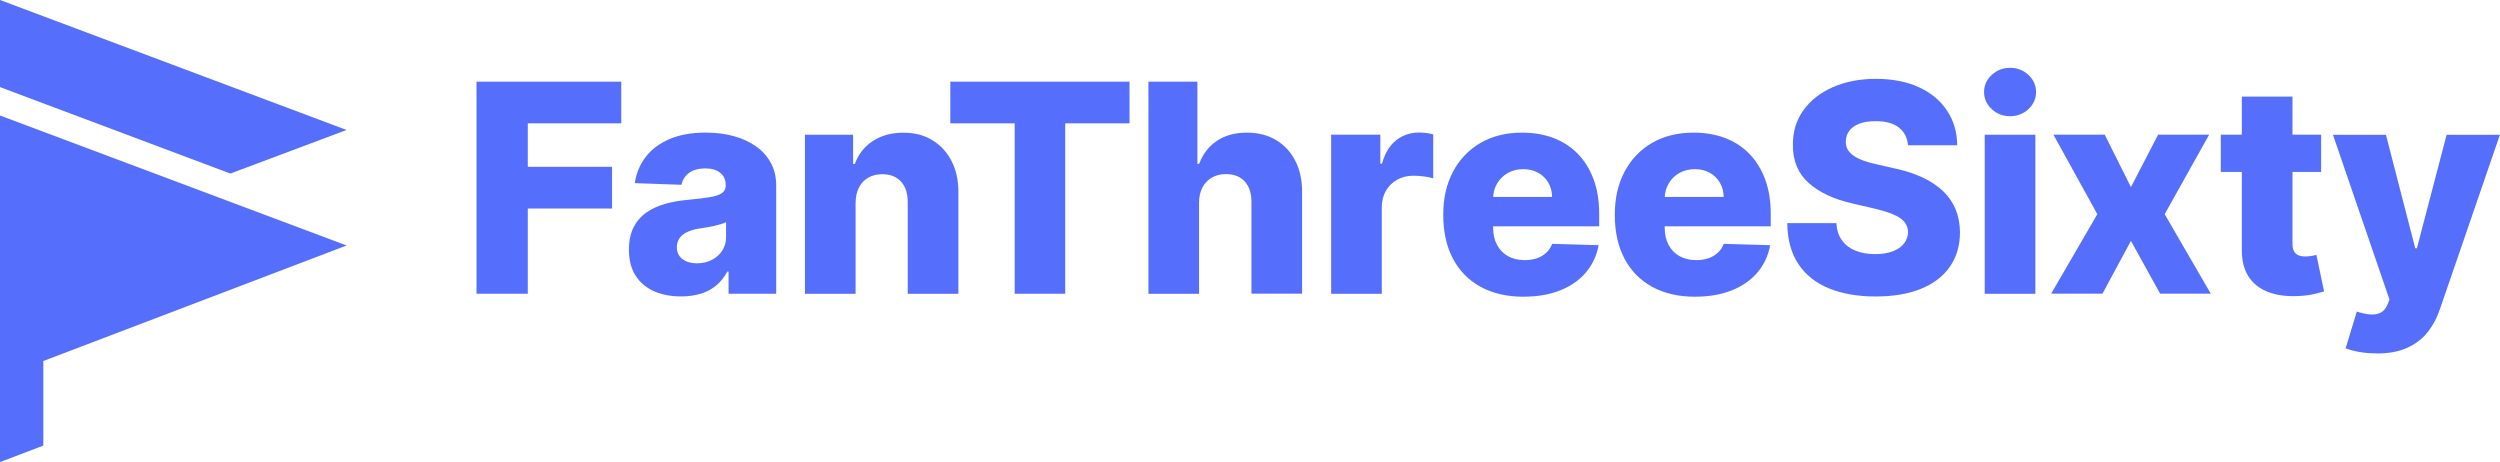 <?xml version="1.0" encoding="UTF-8"?>
<svg id="Layer_1" data-name="Layer 1" xmlns="http://www.w3.org/2000/svg" viewBox="0 0 499.1 92.25">
  <defs>
    <style>
      .cls-1, .cls-2 {
        fill: #556ffc;
      }

      .cls-2 {
        fill-rule: evenodd;
      }
    </style>
  </defs>
  <g>
    <polygon class="cls-2" points="45.99 34.65 69.19 25.95 0 0 0 17.39 45.99 34.65"/>
    <polygon class="cls-2" points="0 23.06 0 92.25 8.65 88.96 8.65 72.07 69.19 49.01 0 23.06"/>
  </g>
  <g>
    <path class="cls-1" d="m95.13,58.64V16.31h28.9v8.31h-18.66v8.68h16.82v8.33h-16.82v17.01h-10.23Z"/>
    <path class="cls-1" d="m135.99,59.18c-2.03,0-3.82-.34-5.38-1.02-1.56-.68-2.8-1.72-3.7-3.1-.9-1.38-1.35-3.12-1.35-5.22,0-1.76.31-3.25.93-4.46.62-1.21,1.47-2.2,2.56-2.96,1.09-.76,2.34-1.33,3.76-1.73,1.42-.39,2.94-.66,4.55-.8,1.8-.17,3.26-.34,4.36-.53,1.1-.19,1.9-.45,2.41-.81.5-.35.75-.85.75-1.5v-.1c0-1.06-.37-1.88-1.1-2.46-.73-.58-1.72-.87-2.96-.87-1.34,0-2.41.29-3.22.87-.81.58-1.33,1.38-1.55,2.4l-9.32-.33c.28-1.93.99-3.65,2.14-5.18,1.15-1.52,2.73-2.72,4.75-3.6,2.02-.87,4.45-1.31,7.29-1.31,2.03,0,3.89.24,5.6.71,1.71.48,3.2,1.16,4.46,2.07,1.27.9,2.25,2.01,2.95,3.32.7,1.31,1.04,2.8,1.04,4.49v21.58h-9.51v-4.42h-.25c-.57,1.07-1.28,1.98-2.16,2.73-.88.74-1.9,1.3-3.08,1.67-1.18.37-2.5.56-3.98.56Zm3.12-6.61c1.09,0,2.07-.22,2.95-.66.87-.44,1.57-1.05,2.1-1.83.52-.78.79-1.68.79-2.72v-3.02c-.29.15-.64.29-1.04.41-.41.12-.85.24-1.33.35-.48.11-.98.21-1.49.29s-1,.16-1.47.23c-.95.15-1.76.39-2.43.7-.67.32-1.18.73-1.53,1.23-.35.5-.53,1.1-.53,1.79,0,1.05.38,1.85,1.13,2.4.75.55,1.71.83,2.86.83Z"/>
    <path class="cls-1" d="m170.81,40.54v18.11h-10.11v-31.75h9.61v5.83h.35c.7-1.94,1.9-3.47,3.6-4.58,1.7-1.11,3.71-1.66,6.06-1.66s4.17.5,5.82,1.5c1.65,1,2.93,2.39,3.84,4.18.92,1.78,1.37,3.87,1.35,6.25v20.23h-10.11v-18.25c.01-1.76-.43-3.14-1.33-4.13-.9-.99-2.15-1.49-3.75-1.49-1.06,0-1.99.23-2.8.69-.81.46-1.43,1.12-1.86,1.97-.43.85-.66,1.89-.67,3.1Z"/>
    <path class="cls-1" d="m189.72,24.62v-8.31h35.78v8.31h-12.84v34.02h-10.09V24.62h-12.86Z"/>
    <path class="cls-1" d="m239.38,40.54v18.11h-10.11V16.31h9.78v16.41h.35c.72-1.96,1.89-3.49,3.52-4.59,1.63-1.1,3.63-1.65,6-1.65,2.23,0,4.18.49,5.83,1.48,1.65.99,2.94,2.37,3.85,4.16.92,1.79,1.37,3.89,1.35,6.28v20.23h-10.11v-18.25c.01-1.76-.43-3.14-1.32-4.13s-2.16-1.49-3.78-1.49c-1.06,0-1.99.23-2.8.69s-1.43,1.12-1.88,1.97c-.45.85-.68,1.89-.69,3.1Z"/>
    <path class="cls-1" d="m265.75,58.64v-31.75h9.82v5.79h.33c.58-2.09,1.52-3.65,2.83-4.68,1.31-1.03,2.83-1.54,4.57-1.54.47,0,.95.03,1.45.09.5.06.96.16,1.38.28v8.78c-.48-.17-1.11-.3-1.89-.39-.78-.1-1.47-.14-2.08-.14-1.2,0-2.28.27-3.23.8-.96.53-1.71,1.27-2.25,2.21-.54.94-.82,2.05-.82,3.32v17.24h-10.11Z"/>
    <path class="cls-1" d="m304.19,59.24c-3.32,0-6.18-.66-8.59-1.97-2.4-1.32-4.25-3.2-5.54-5.64-1.29-2.45-1.93-5.36-1.93-8.73s.65-6.15,1.94-8.61c1.3-2.46,3.12-4.37,5.48-5.75,2.36-1.37,5.13-2.06,8.33-2.06,2.26,0,4.33.35,6.2,1.05,1.87.7,3.49,1.74,4.86,3.12,1.36,1.38,2.42,3.08,3.18,5.09.76,2.02,1.14,4.33,1.14,6.93v2.52h-27.59v-5.87h18.19c-.01-1.07-.27-2.03-.76-2.87-.5-.84-1.18-1.5-2.04-1.97-.86-.48-1.85-.71-2.97-.71s-2.14.25-3.04.75c-.9.5-1.61,1.19-2.13,2.05-.52.86-.8,1.84-.83,2.92v5.97c0,1.3.25,2.43.76,3.4.51.97,1.23,1.73,2.17,2.26s2.05.81,3.35.81c.9,0,1.71-.12,2.44-.37.73-.25,1.36-.61,1.88-1.1.52-.48.92-1.07,1.18-1.78l9.28.27c-.39,2.08-1.23,3.89-2.53,5.43-1.3,1.54-3.01,2.73-5.12,3.58-2.11.85-4.55,1.27-7.32,1.27Z"/>
    <path class="cls-1" d="m338.44,59.24c-3.32,0-6.18-.66-8.59-1.97-2.4-1.32-4.25-3.2-5.54-5.64-1.29-2.45-1.93-5.36-1.93-8.73s.65-6.15,1.94-8.61c1.3-2.46,3.12-4.37,5.48-5.75,2.36-1.37,5.13-2.06,8.33-2.06,2.26,0,4.33.35,6.2,1.05,1.87.7,3.49,1.74,4.86,3.12,1.36,1.38,2.42,3.08,3.18,5.09.76,2.02,1.14,4.33,1.14,6.93v2.52h-27.59v-5.87h18.19c-.01-1.07-.27-2.03-.76-2.87-.5-.84-1.18-1.5-2.04-1.97-.86-.48-1.85-.71-2.97-.71s-2.14.25-3.04.75c-.9.5-1.61,1.19-2.13,2.05-.52.86-.8,1.84-.83,2.92v5.97c0,1.3.25,2.43.76,3.4.51.97,1.23,1.73,2.17,2.26s2.05.81,3.35.81c.9,0,1.71-.12,2.44-.37.73-.25,1.36-.61,1.88-1.1.52-.48.92-1.07,1.18-1.78l9.28.27c-.39,2.08-1.23,3.89-2.53,5.43-1.3,1.54-3.01,2.73-5.12,3.58-2.11.85-4.55,1.27-7.32,1.27Z"/>
    <path class="cls-1" d="m380.92,29c-.14-1.52-.75-2.7-1.83-3.54-1.08-.85-2.62-1.27-4.62-1.27-1.32,0-2.43.17-3.31.52-.88.34-1.54.82-1.98,1.42-.44.6-.67,1.29-.68,2.06-.03.63.1,1.19.38,1.67.28.48.7.91,1.24,1.27.54.37,1.2.69,1.97.96.77.28,1.64.52,2.6.72l3.64.83c2.09.45,3.94,1.06,5.55,1.82,1.6.76,2.96,1.66,4.05,2.71,1.1,1.05,1.93,2.25,2.49,3.62.56,1.36.85,2.89.87,4.59-.01,2.67-.69,4.97-2.03,6.88-1.34,1.92-3.26,3.38-5.76,4.4-2.5,1.02-5.52,1.53-9.04,1.53s-6.63-.53-9.26-1.59c-2.63-1.06-4.68-2.67-6.14-4.84-1.46-2.16-2.21-4.9-2.25-8.21h9.8c.08,1.36.45,2.5,1.1,3.41.65.91,1.54,1.6,2.68,2.07,1.14.47,2.46.7,3.96.7,1.38,0,2.55-.19,3.52-.56s1.72-.89,2.24-1.55c.52-.66.79-1.42.81-2.27-.01-.8-.26-1.48-.74-2.06-.48-.57-1.22-1.07-2.22-1.49-1-.42-2.27-.81-3.81-1.17l-4.42-1.03c-3.67-.84-6.55-2.2-8.66-4.08-2.11-1.88-3.16-4.43-3.14-7.64-.01-2.62.69-4.91,2.11-6.88,1.42-1.97,3.38-3.51,5.89-4.61,2.51-1.1,5.37-1.65,8.58-1.65s6.13.55,8.55,1.66c2.42,1.11,4.3,2.66,5.63,4.66,1.34,2,2.02,4.31,2.05,6.94h-9.8Z"/>
    <path class="cls-1" d="m401.29,23.2c-1.42,0-2.64-.47-3.66-1.42-1.02-.94-1.53-2.08-1.53-3.42s.51-2.46,1.53-3.4c1.02-.94,2.24-1.42,3.66-1.42s2.66.47,3.67,1.42c1.01.94,1.52,2.08,1.52,3.4s-.51,2.48-1.52,3.42c-1.01.94-2.24,1.42-3.67,1.42Zm-5.06,35.45v-31.75h10.11v31.75h-10.11Z"/>
    <path class="cls-1" d="m420.19,26.89l5.23,10.46,5.42-10.46h10.19l-8.87,15.87,9.2,15.87h-10.11l-5.83-10.54-5.68,10.54h-10.25l9.22-15.87-8.76-15.87h10.25Z"/>
    <path class="cls-1" d="m463.39,26.89v7.44h-20.03v-7.44h20.03Zm-15.83-7.61h10.11v29.37c0,.62.1,1.12.3,1.5.2.38.49.65.88.81.39.16.85.24,1.39.24.39,0,.8-.04,1.23-.11.43-.08.76-.14.98-.2l1.53,7.3c-.48.14-1.16.31-2.04.52-.88.21-1.92.34-3.13.39-2.37.11-4.4-.17-6.09-.84-1.69-.67-2.98-1.71-3.87-3.13-.89-1.42-1.32-3.2-1.29-5.35v-30.49Z"/>
    <path class="cls-1" d="m474.48,70.55c-1.21,0-2.36-.09-3.43-.28-1.07-.19-2-.43-2.77-.73l2.23-7.34c.99.33,1.89.52,2.7.58.81.05,1.5-.07,2.09-.38.59-.31,1.04-.86,1.35-1.64l.39-.95-11.29-32.9h10.58l5.85,22.65h.33l5.93-22.65h10.64l-11.97,34.79c-.58,1.74-1.39,3.27-2.45,4.6-1.05,1.33-2.41,2.37-4.07,3.13-1.66.76-3.7,1.14-6.13,1.14Z"/>
  </g>
</svg>